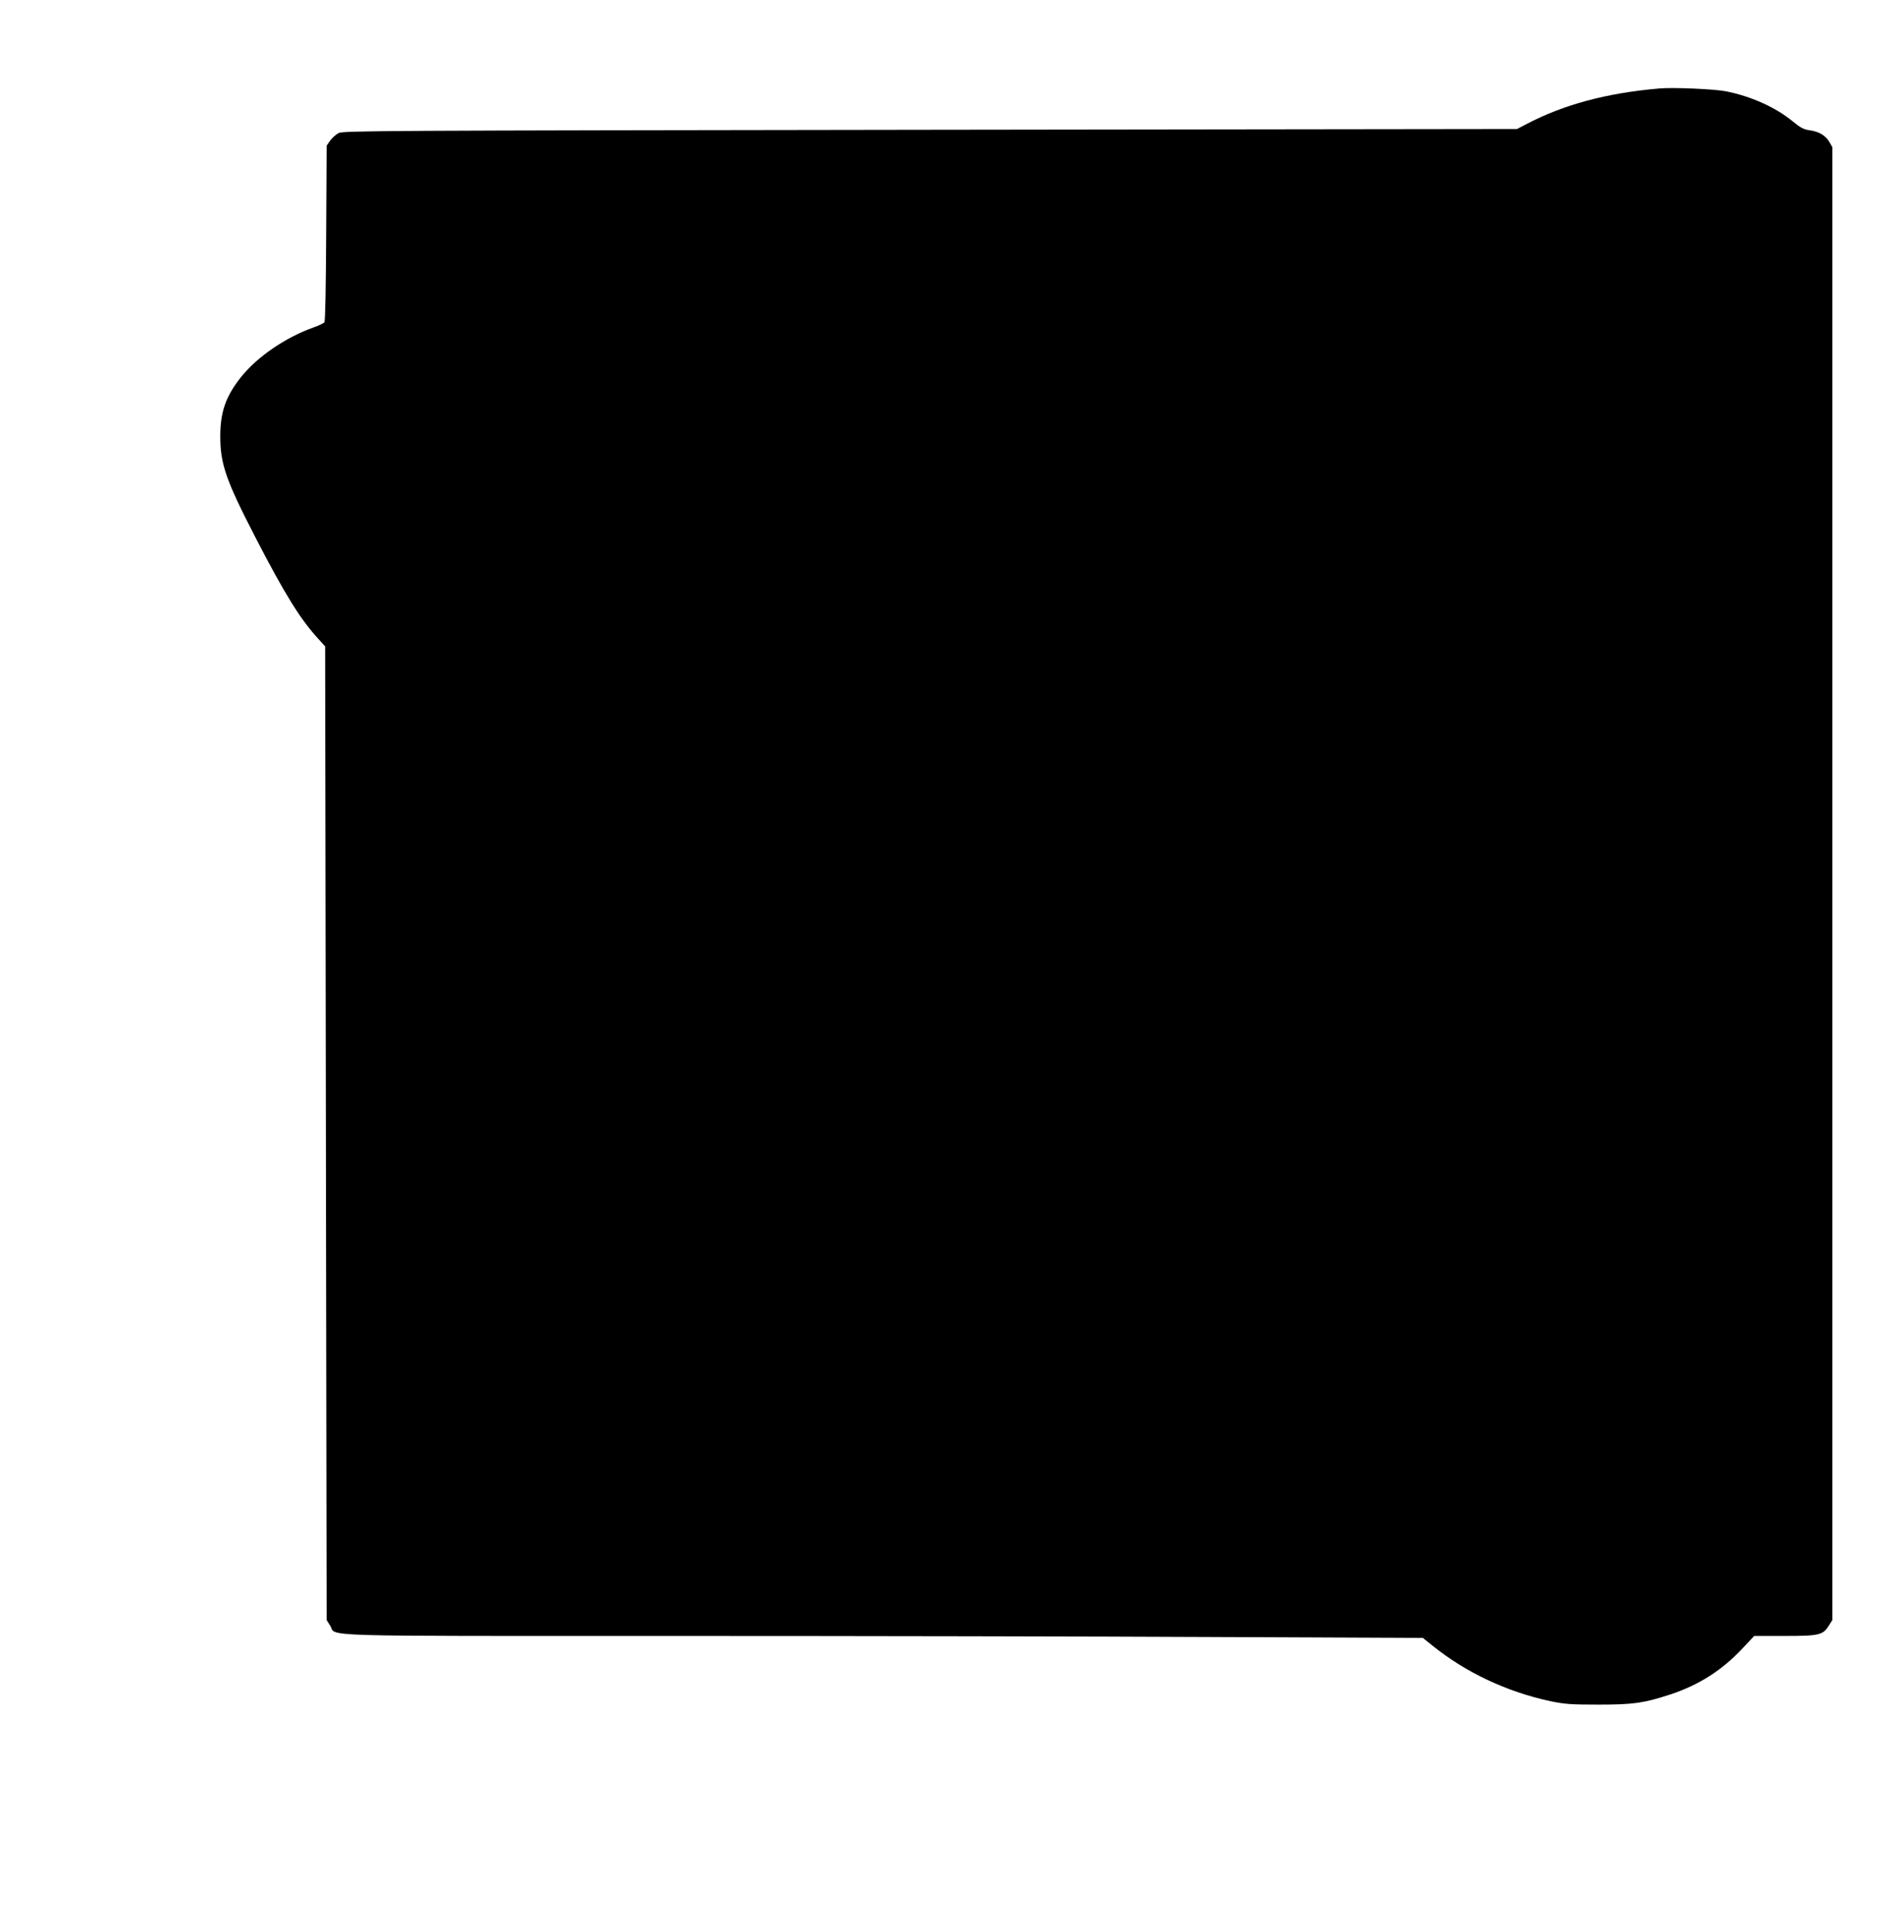 <?xml version="1.0" standalone="no"?>
<!DOCTYPE svg PUBLIC "-//W3C//DTD SVG 20010904//EN"
 "http://www.w3.org/TR/2001/REC-SVG-20010904/DTD/svg10.dtd">
<svg version="1.0" xmlns="http://www.w3.org/2000/svg"
 width="1262pt" height="1280pt" viewBox="0 0 1262 1280"
 preserveAspectRatio="xMidYMid meet">
<g transform="translate(0,1280) scale(0.1,-0.1)"
fill="#000000" stroke="none">
<path d="M11000 12214 c-349 -30 -633 -106 -880 -235 l-65 -34 -3890 -5
c-3668 -5 -3892 -6 -3922 -22 -17 -10 -42 -32 -55 -50 l-23 -33 -3 -579 c-2
-362 -6 -584 -12 -592 -6 -6 -38 -22 -73 -34 -187 -67 -373 -195 -480 -329
-100 -126 -137 -231 -137 -391 0 -184 37 -291 230 -665 197 -382 302 -551 425
-684 l40 -44 5 -3226 5 -3226 23 -36 c46 -75 -159 -69 2279 -69 1203 0 2813
-3 3576 -7 l1388 -6 62 -50 c222 -179 494 -307 782 -369 96 -20 138 -23 320
-23 230 0 301 10 472 66 193 63 348 162 485 309 l75 80 202 0 c230 0 254 6
293 69 l23 36 0 4880 0 4880 -20 35 c-26 43 -68 68 -131 77 -39 5 -61 17 -113
60 -111 91 -274 165 -441 198 -74 15 -351 27 -440 19z"/>
</g>
</svg>
